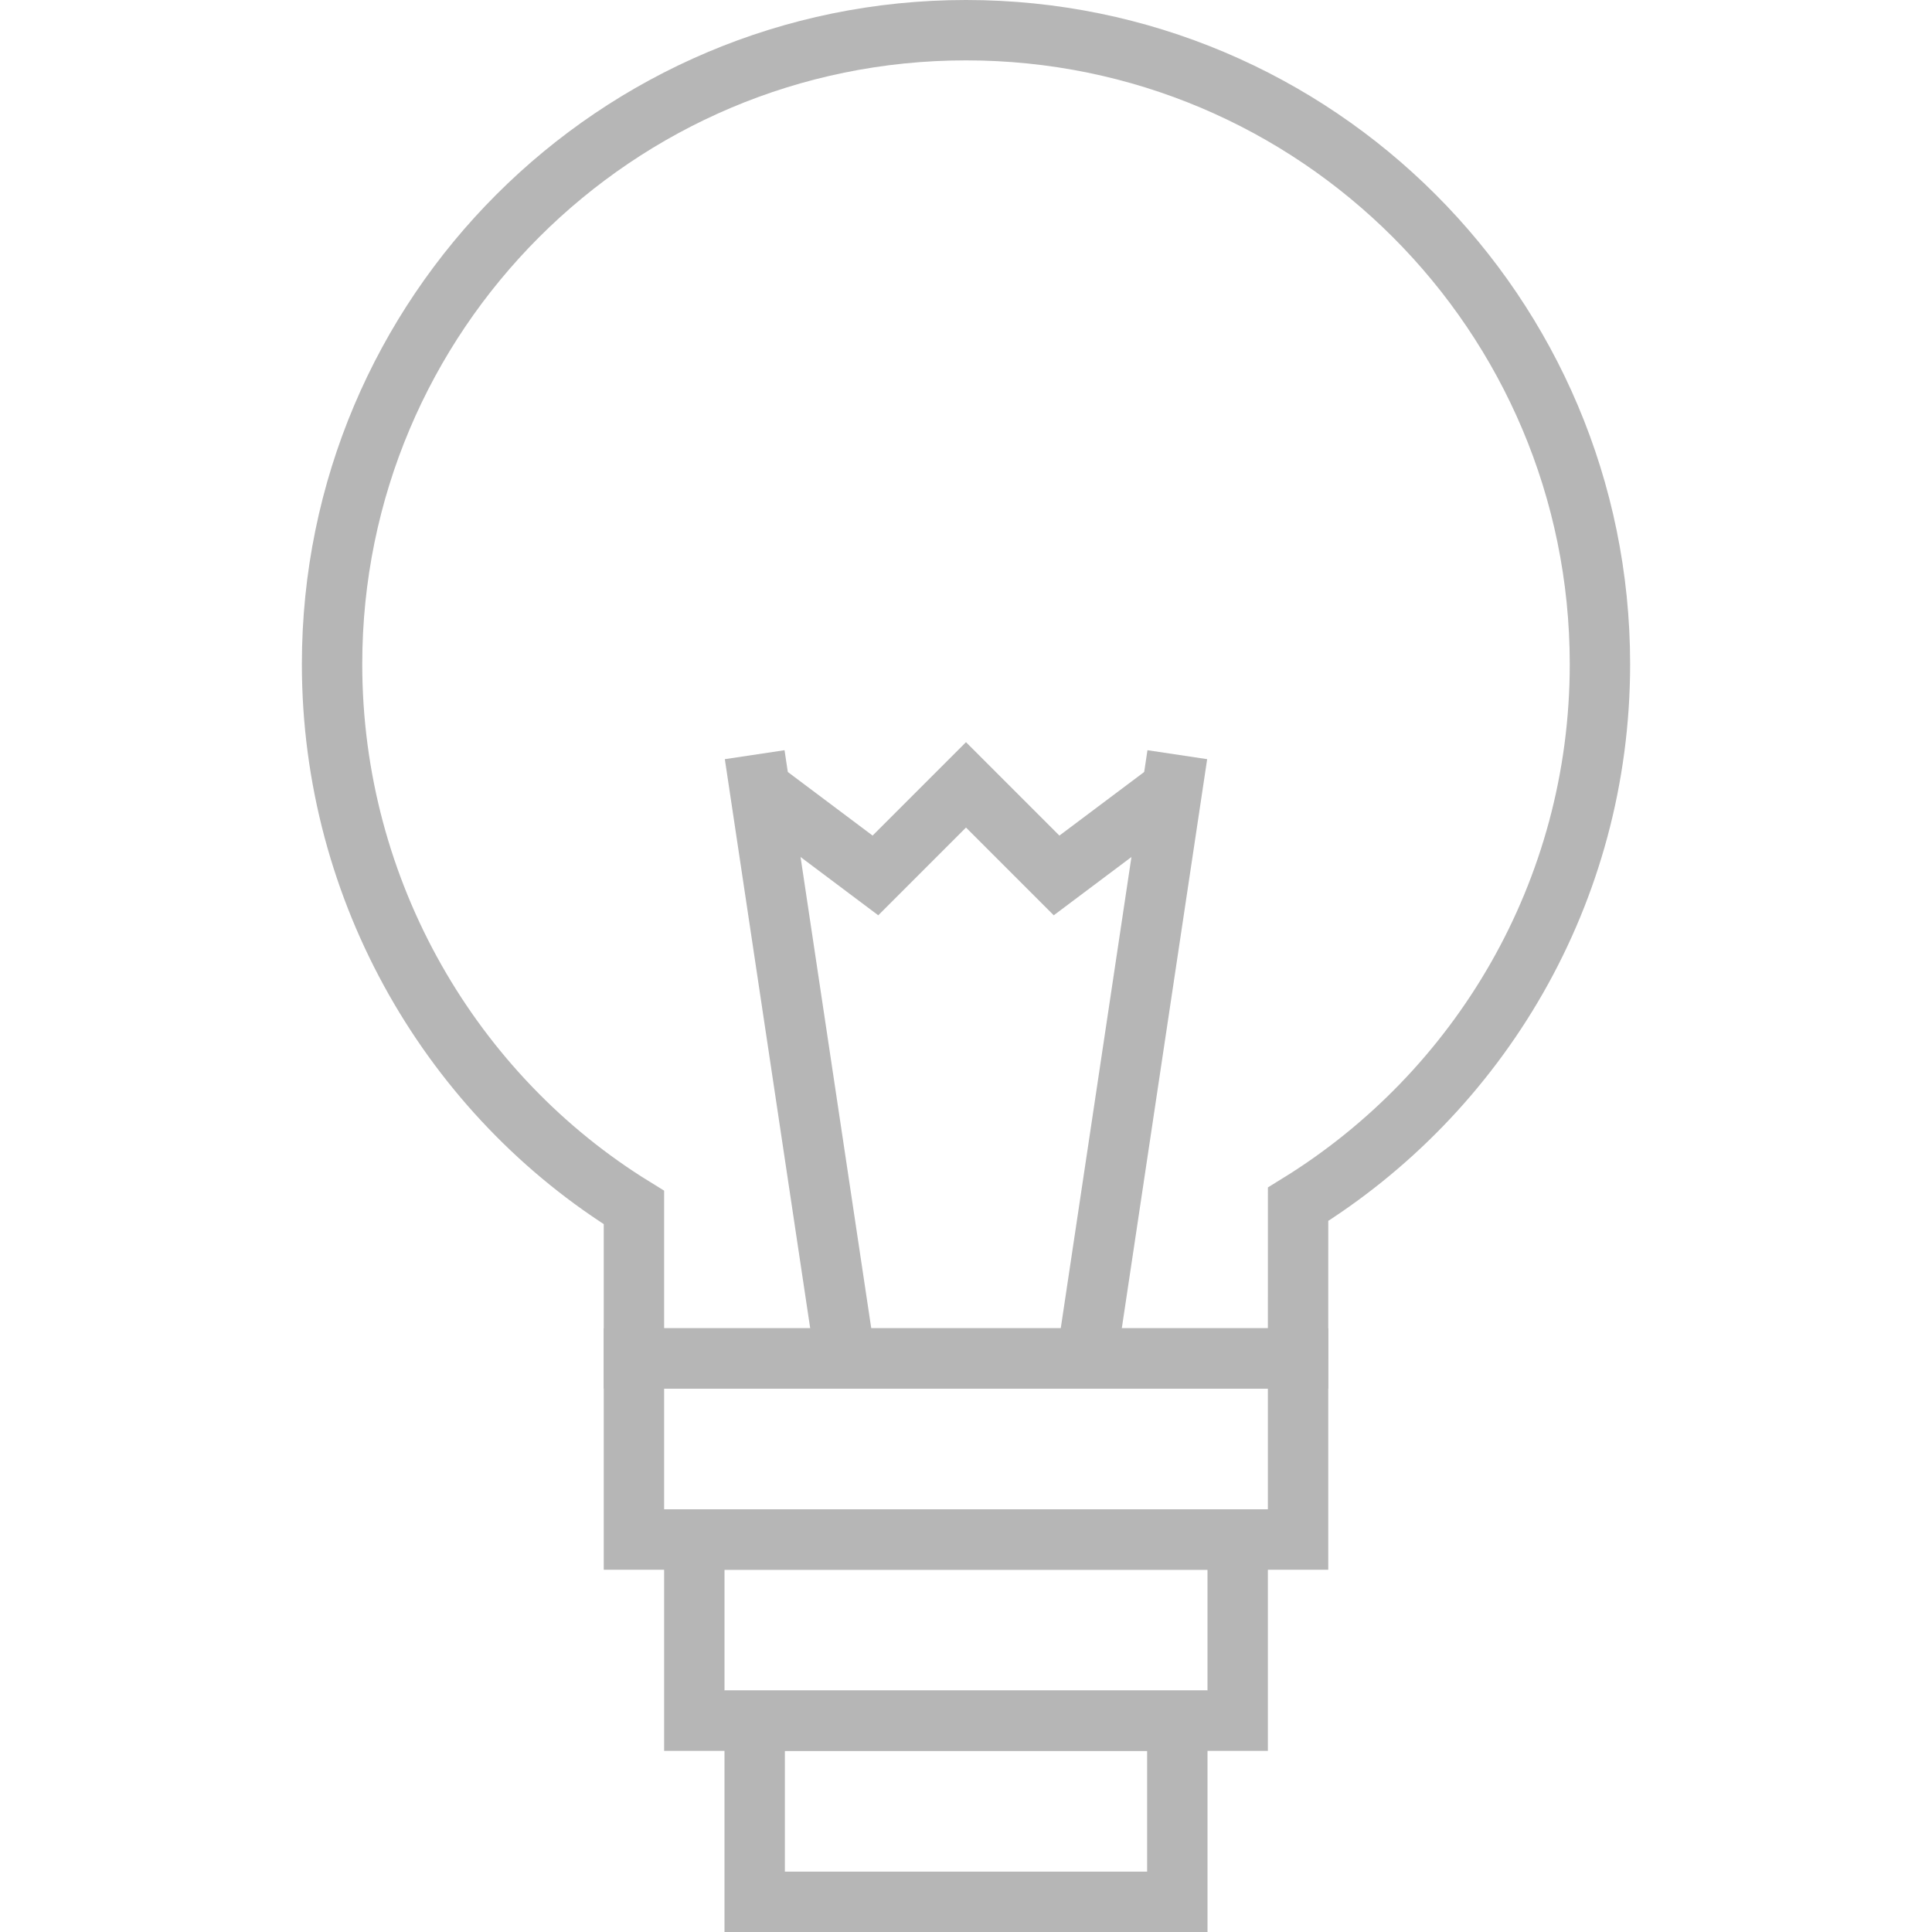 <?xml version="1.0" encoding="UTF-8"?> <svg xmlns="http://www.w3.org/2000/svg" width="64" height="64" viewBox="0 0 64 64" fill="none"> <path d="M21 40V45H43L43.001 39.893C49 36.195 53 29.564 53 22C53 10.402 43.598 1 32 1C20.402 1 11 10.402 11 22C11 29.565 14.998 36.304 21 40Z" stroke="#B6B6B6" stroke-width="2" stroke-miterlimit="10"></path> <path d="M28 45L25 25" stroke="#B6B6B6" stroke-width="2" stroke-miterlimit="10"></path> <path d="M36 45L39 25" stroke="#B6B6B6" stroke-width="2" stroke-miterlimit="10"></path> <path d="M25 26L29 29L32 26L35 29L39 26" stroke="#B6B6B6" stroke-width="2" stroke-miterlimit="10"></path> <path d="M43 45H21V51H43V45Z" stroke="#B6B6B6" stroke-width="2" stroke-miterlimit="10"></path> <path d="M41 51H23V57H41V51Z" stroke="#B6B6B6" stroke-width="2" stroke-miterlimit="10"></path> <path d="M39 57H25V63H39V57Z" stroke="#B6B6B6" stroke-width="2" stroke-miterlimit="10"></path> </svg> 